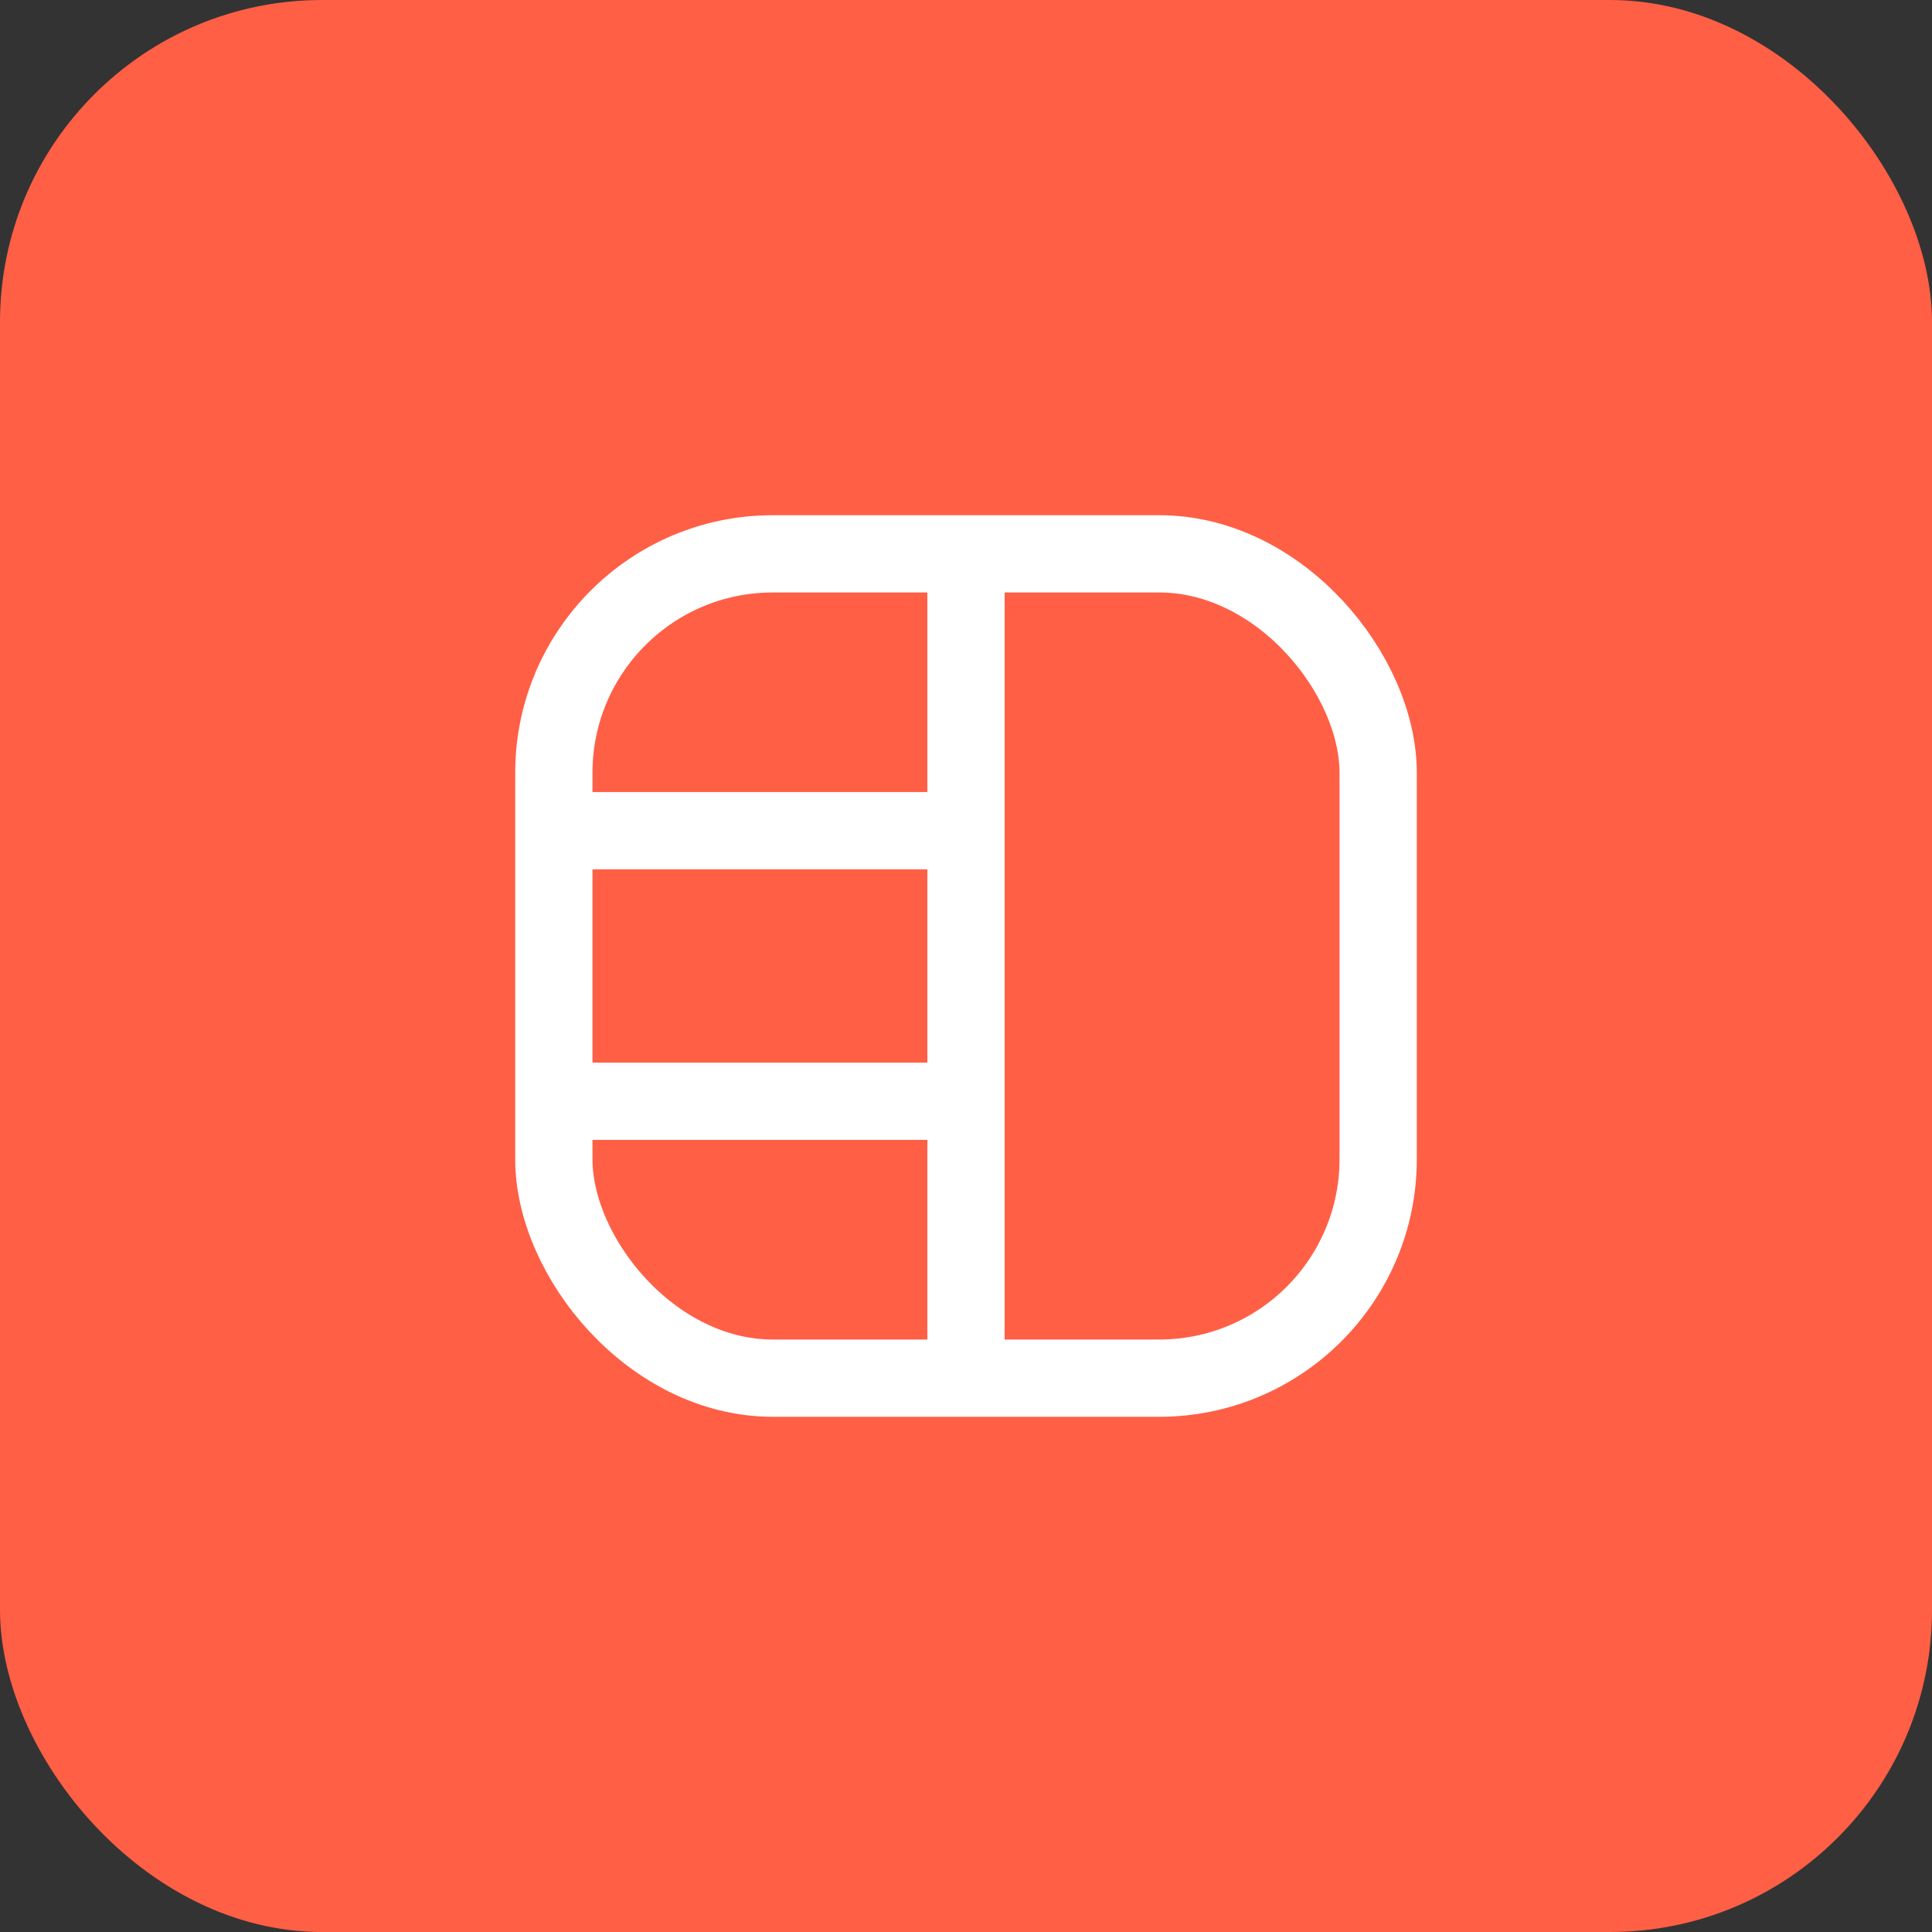 <?xml version="1.0" encoding="UTF-8"?> <svg xmlns="http://www.w3.org/2000/svg" width="30" height="30" viewBox="0 0 30 30" fill="none"><rect x="0" y="0" width="30" height="30" fill="#333333" stroke="none"/> <rect width="30" height="30" rx="5" fill="#FF5F45"></rect> <rect x="8.6" y="8.6" width="12.8" height="12.8" rx="3.4" stroke="white" stroke-width="1.2"></rect> <path d="M15 8.7V21.3" stroke="white" stroke-width="1.2" stroke-linecap="round"></path> <path d="M15 12.899L8.7 12.899" stroke="white" stroke-width="1.2" stroke-linecap="round"></path> <path d="M15 17.1L8.7 17.1" stroke="white" stroke-width="1.2" stroke-linecap="round"></path> </svg> 